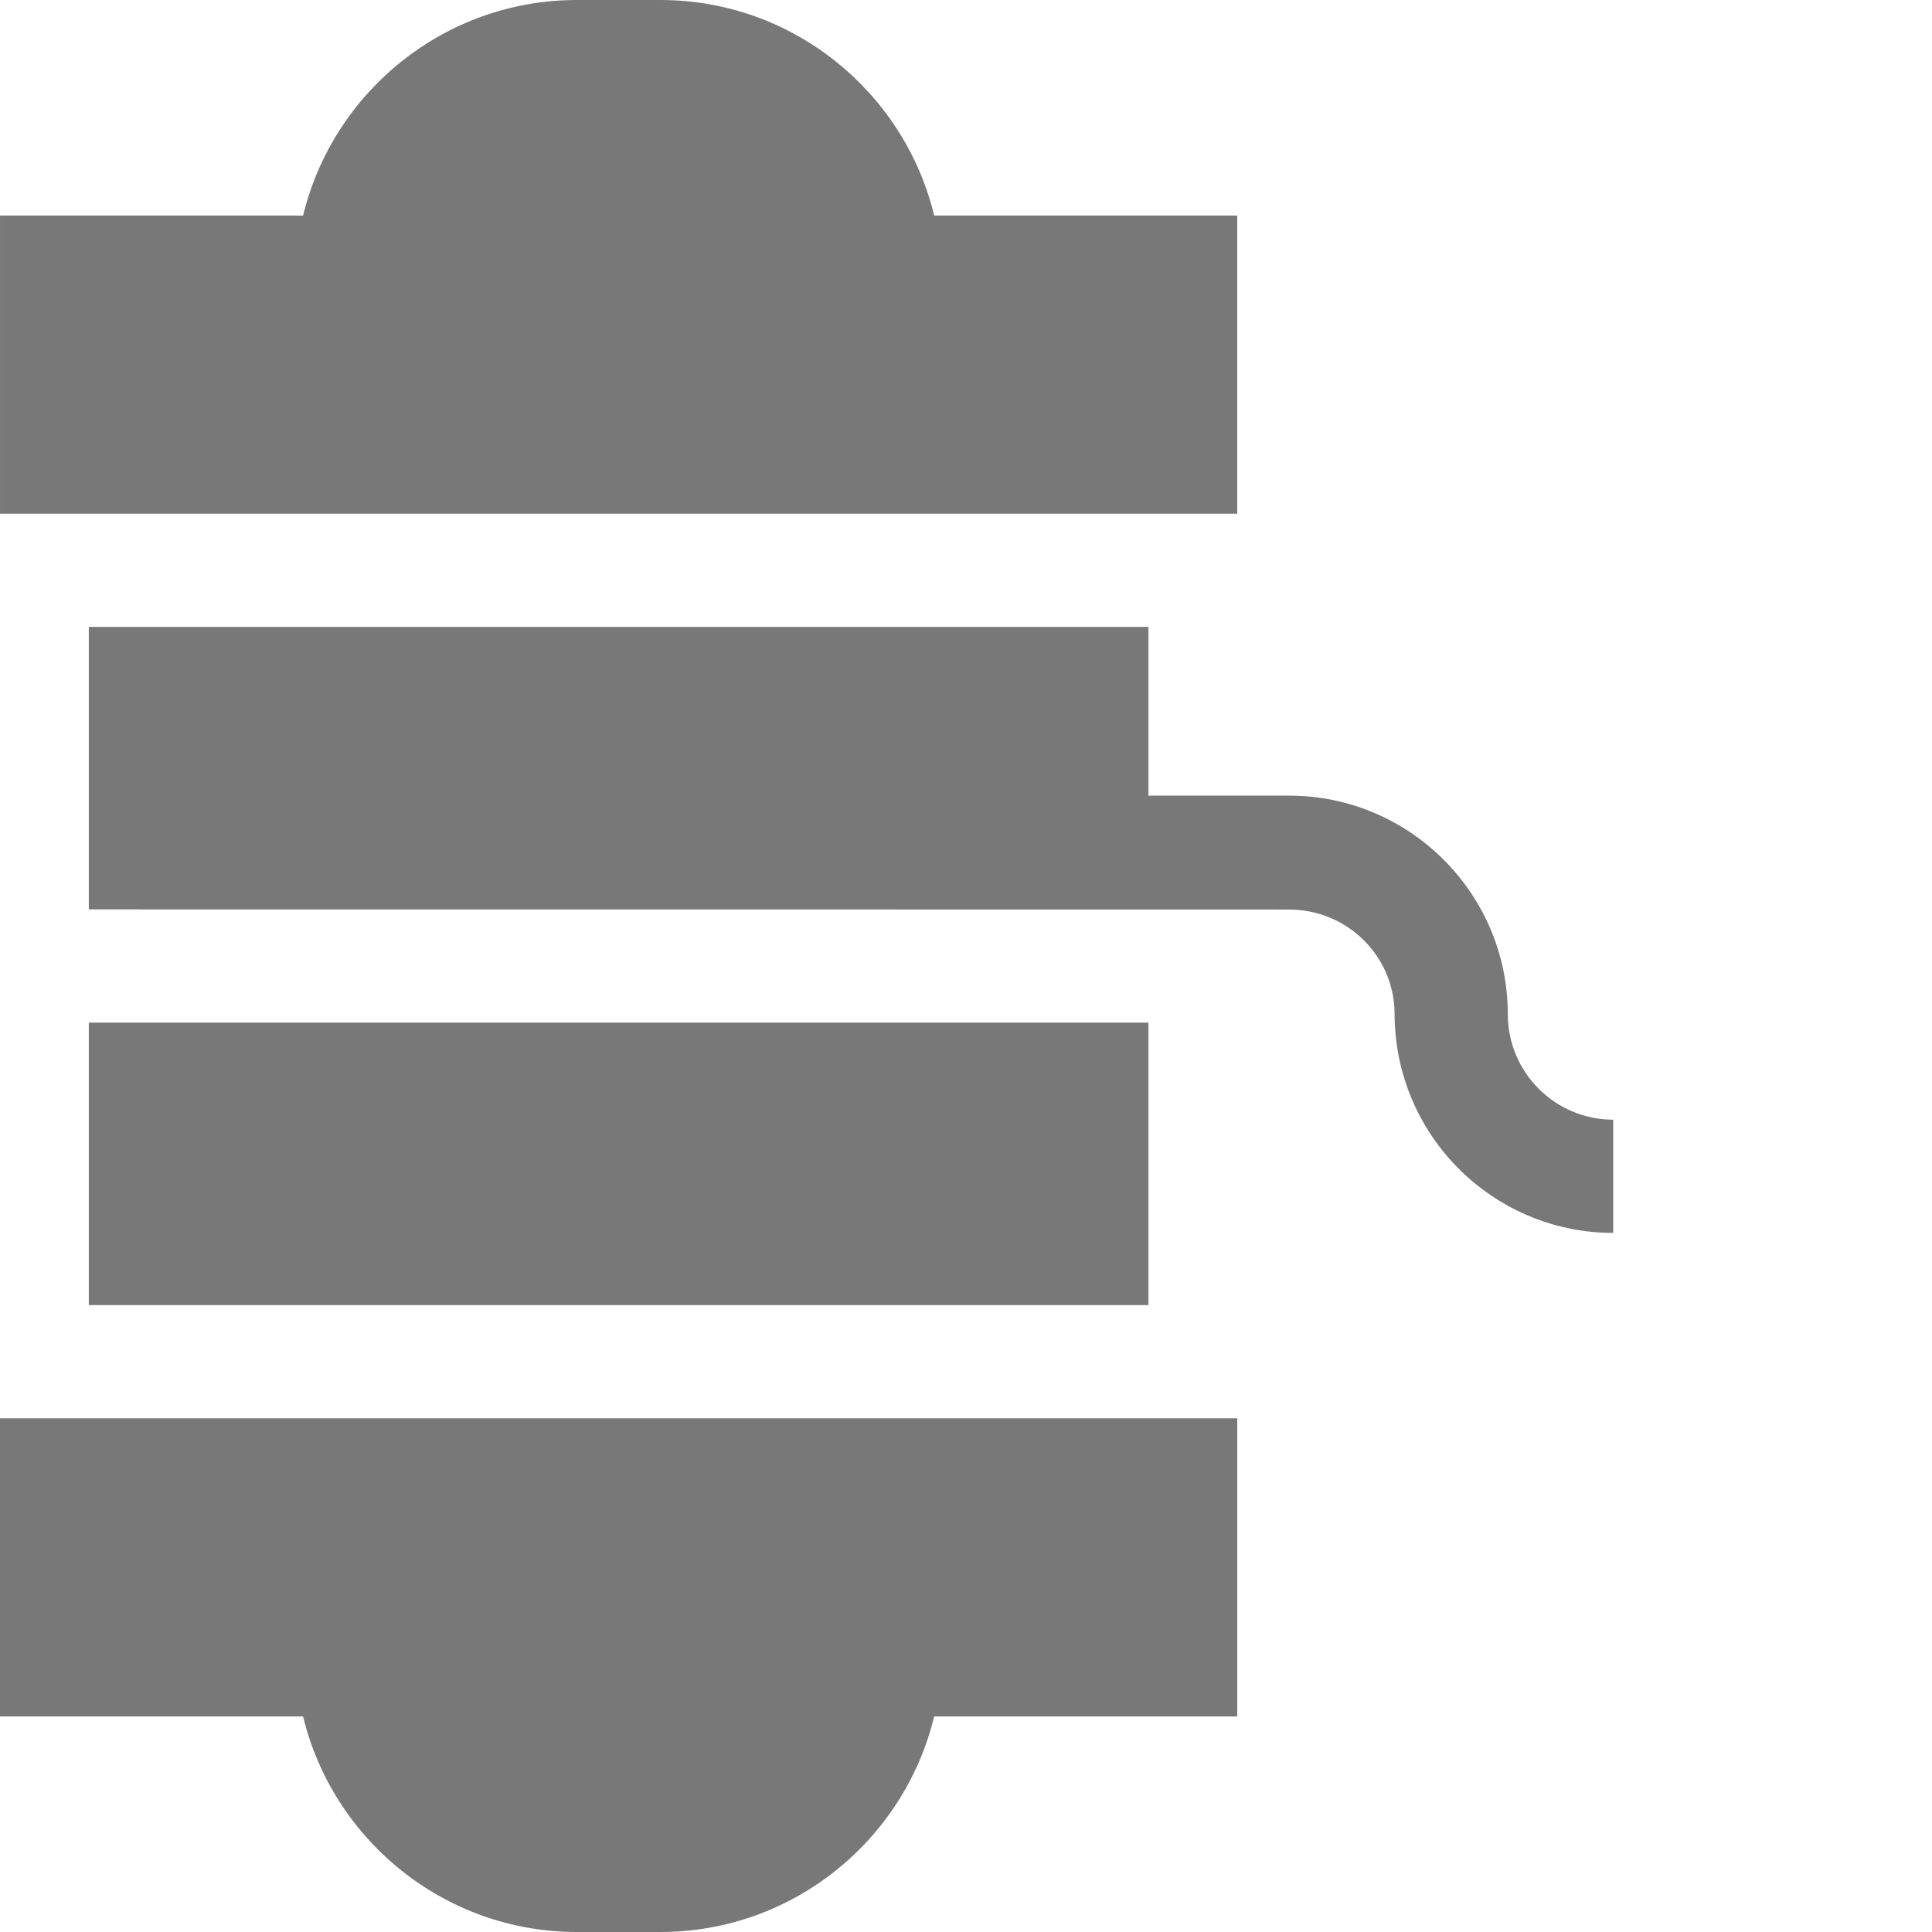 <?xml version="1.0"?>
<svg xmlns="http://www.w3.org/2000/svg" xmlns:xlink="http://www.w3.org/1999/xlink" xmlns:svgjs="http://svgjs.com/svgjs" version="1.1" width="512" height="512" x="0" y="0" viewBox="0 0 512 512" style="enable-background:new 0 0 512 512" xml:space="preserve" class=""><g><path xmlns="http://www.w3.org/2000/svg" d="m23.535 271h280.816v74.863h-280.816zm0 0" fill="#787878" data-original="#000000" style="" class=""/><path xmlns="http://www.w3.org/2000/svg" d="m327.887 136.137v-79.016h-80.32c-7.918-32.73-37.438-57.121-72.566-57.121h-22.113c-35.129 0-64.648 24.391-72.562 57.121h-80.324v79.016zm0 0" fill="#787878" data-original="#000000" style="" class=""/><path xmlns="http://www.w3.org/2000/svg" d="m0 375.863v79.016h80.32c7.918 32.73 37.438 57.121 72.566 57.121h22.113c35.129 0 64.648-24.391 72.562-57.121h80.324v-79.02h-327.887zm0 0" fill="#787878" data-original="#000000" style="" class=""/><path xmlns="http://www.w3.org/2000/svg" d="m427.52 296.727c-15.402 0-27.938-12.531-27.938-27.938 0-31.945-25.988-57.938-57.938-57.938h-37.293v-44.715h-280.816v74.863l318.109.043c15.406 0 27.938 12.344 27.938 27.746 0 2.418.168 4.793.457 7.133 3.527 28.594 27.949 50.809 57.48 50.809zm0 0" fill="#787878" data-original="#000000" style="" class=""/></g></svg>

